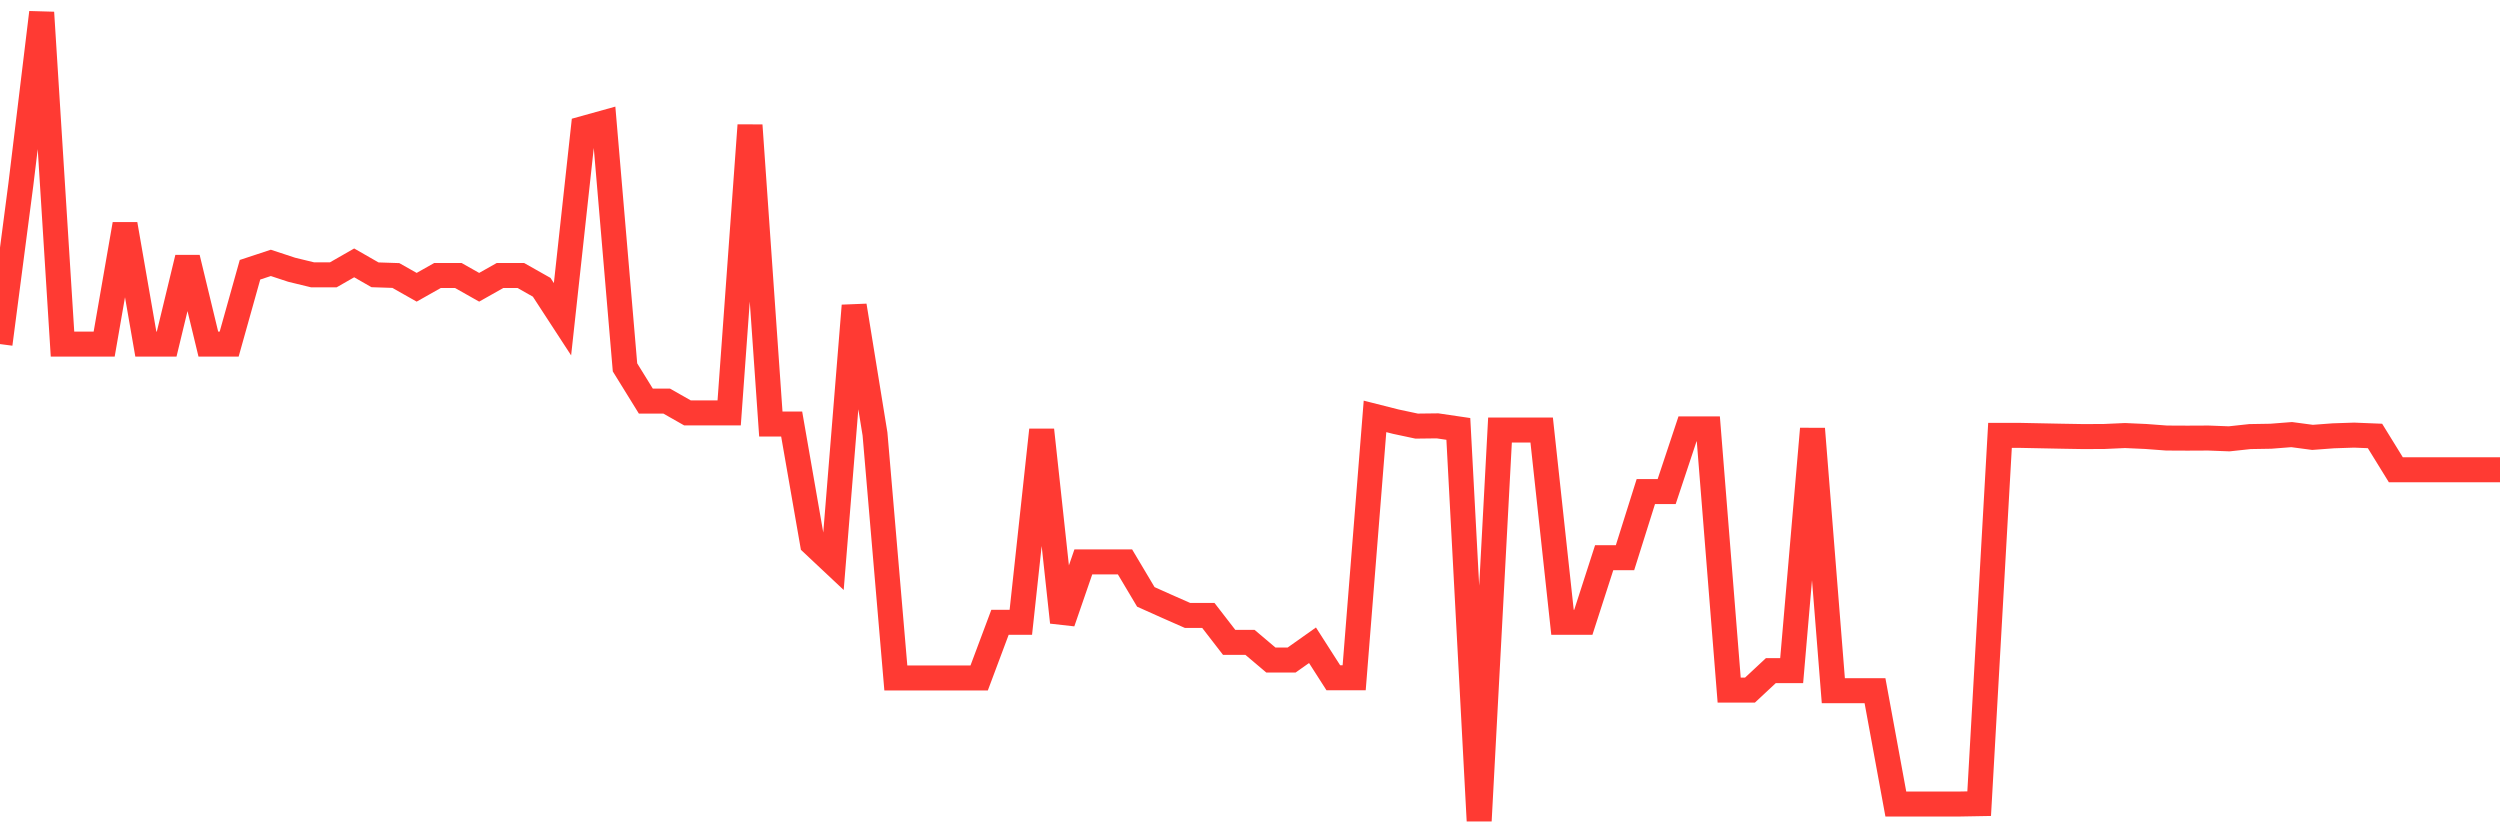 <svg
  xmlns="http://www.w3.org/2000/svg"
  xmlns:xlink="http://www.w3.org/1999/xlink"
  width="120"
  height="40"
  viewBox="0 0 120 40"
  preserveAspectRatio="none"
>
  <polyline
    points="0,16.516 1,8.863 2,0.6 3,16.516 4,16.516 5,16.516 6,10.763 7,16.516 8,16.516 9,12.375 10,16.516 11,16.516 12,12.948 13,12.618 14,12.948 15,13.191 16,13.191 17,12.618 18,13.191 19,13.224 20,13.789 21,13.224 22,13.224 23,13.789 24,13.224 25,13.224 26,13.789 27,15.324 28,6.167 29,5.889 30,17.634 31,19.252 32,19.252 33,19.82 34,19.82 35,19.82 36,6.012 37,20.353 38,20.353 39,26.09 40,27.029 41,14.671 42,20.831 43,32.541 44,32.541 45,32.541 46,32.541 47,32.541 48,29.87 49,29.87 50,20.638 51,29.87 52,26.971 53,26.971 54,26.971 55,28.651 56,29.099 57,29.54 58,29.54 59,30.834 60,30.834 61,31.68 62,31.68 63,30.972 64,32.534 65,32.534 66,19.987 67,20.24 68,20.453 69,20.441 70,20.588 71,39.4 72,20.641 73,20.641 74,20.641 75,29.87 76,29.87 77,26.771 78,26.771 79,23.595 80,23.595 81,20.588 82,20.588 83,33.124 84,33.124 85,32.191 86,32.191 87,20.583 88,33.154 89,33.154 90,33.154 91,38.594 92,38.594 93,38.594 94,38.594 95,38.576 96,20.899 97,20.899 98,20.919 99,20.939 100,20.956 101,20.951 102,20.906 103,20.951 104,21.026 105,21.031 106,21.026 107,21.064 108,20.956 109,20.939 110,20.861 111,20.994 112,20.919 113,20.886 114,20.926 115,22.548 116,22.548 117,22.548 118,22.548 119,22.548 120,22.548"
    fill="none"
    stroke="#ff3a33"
    stroke-width="1.2"
  >
  </polyline>
</svg>